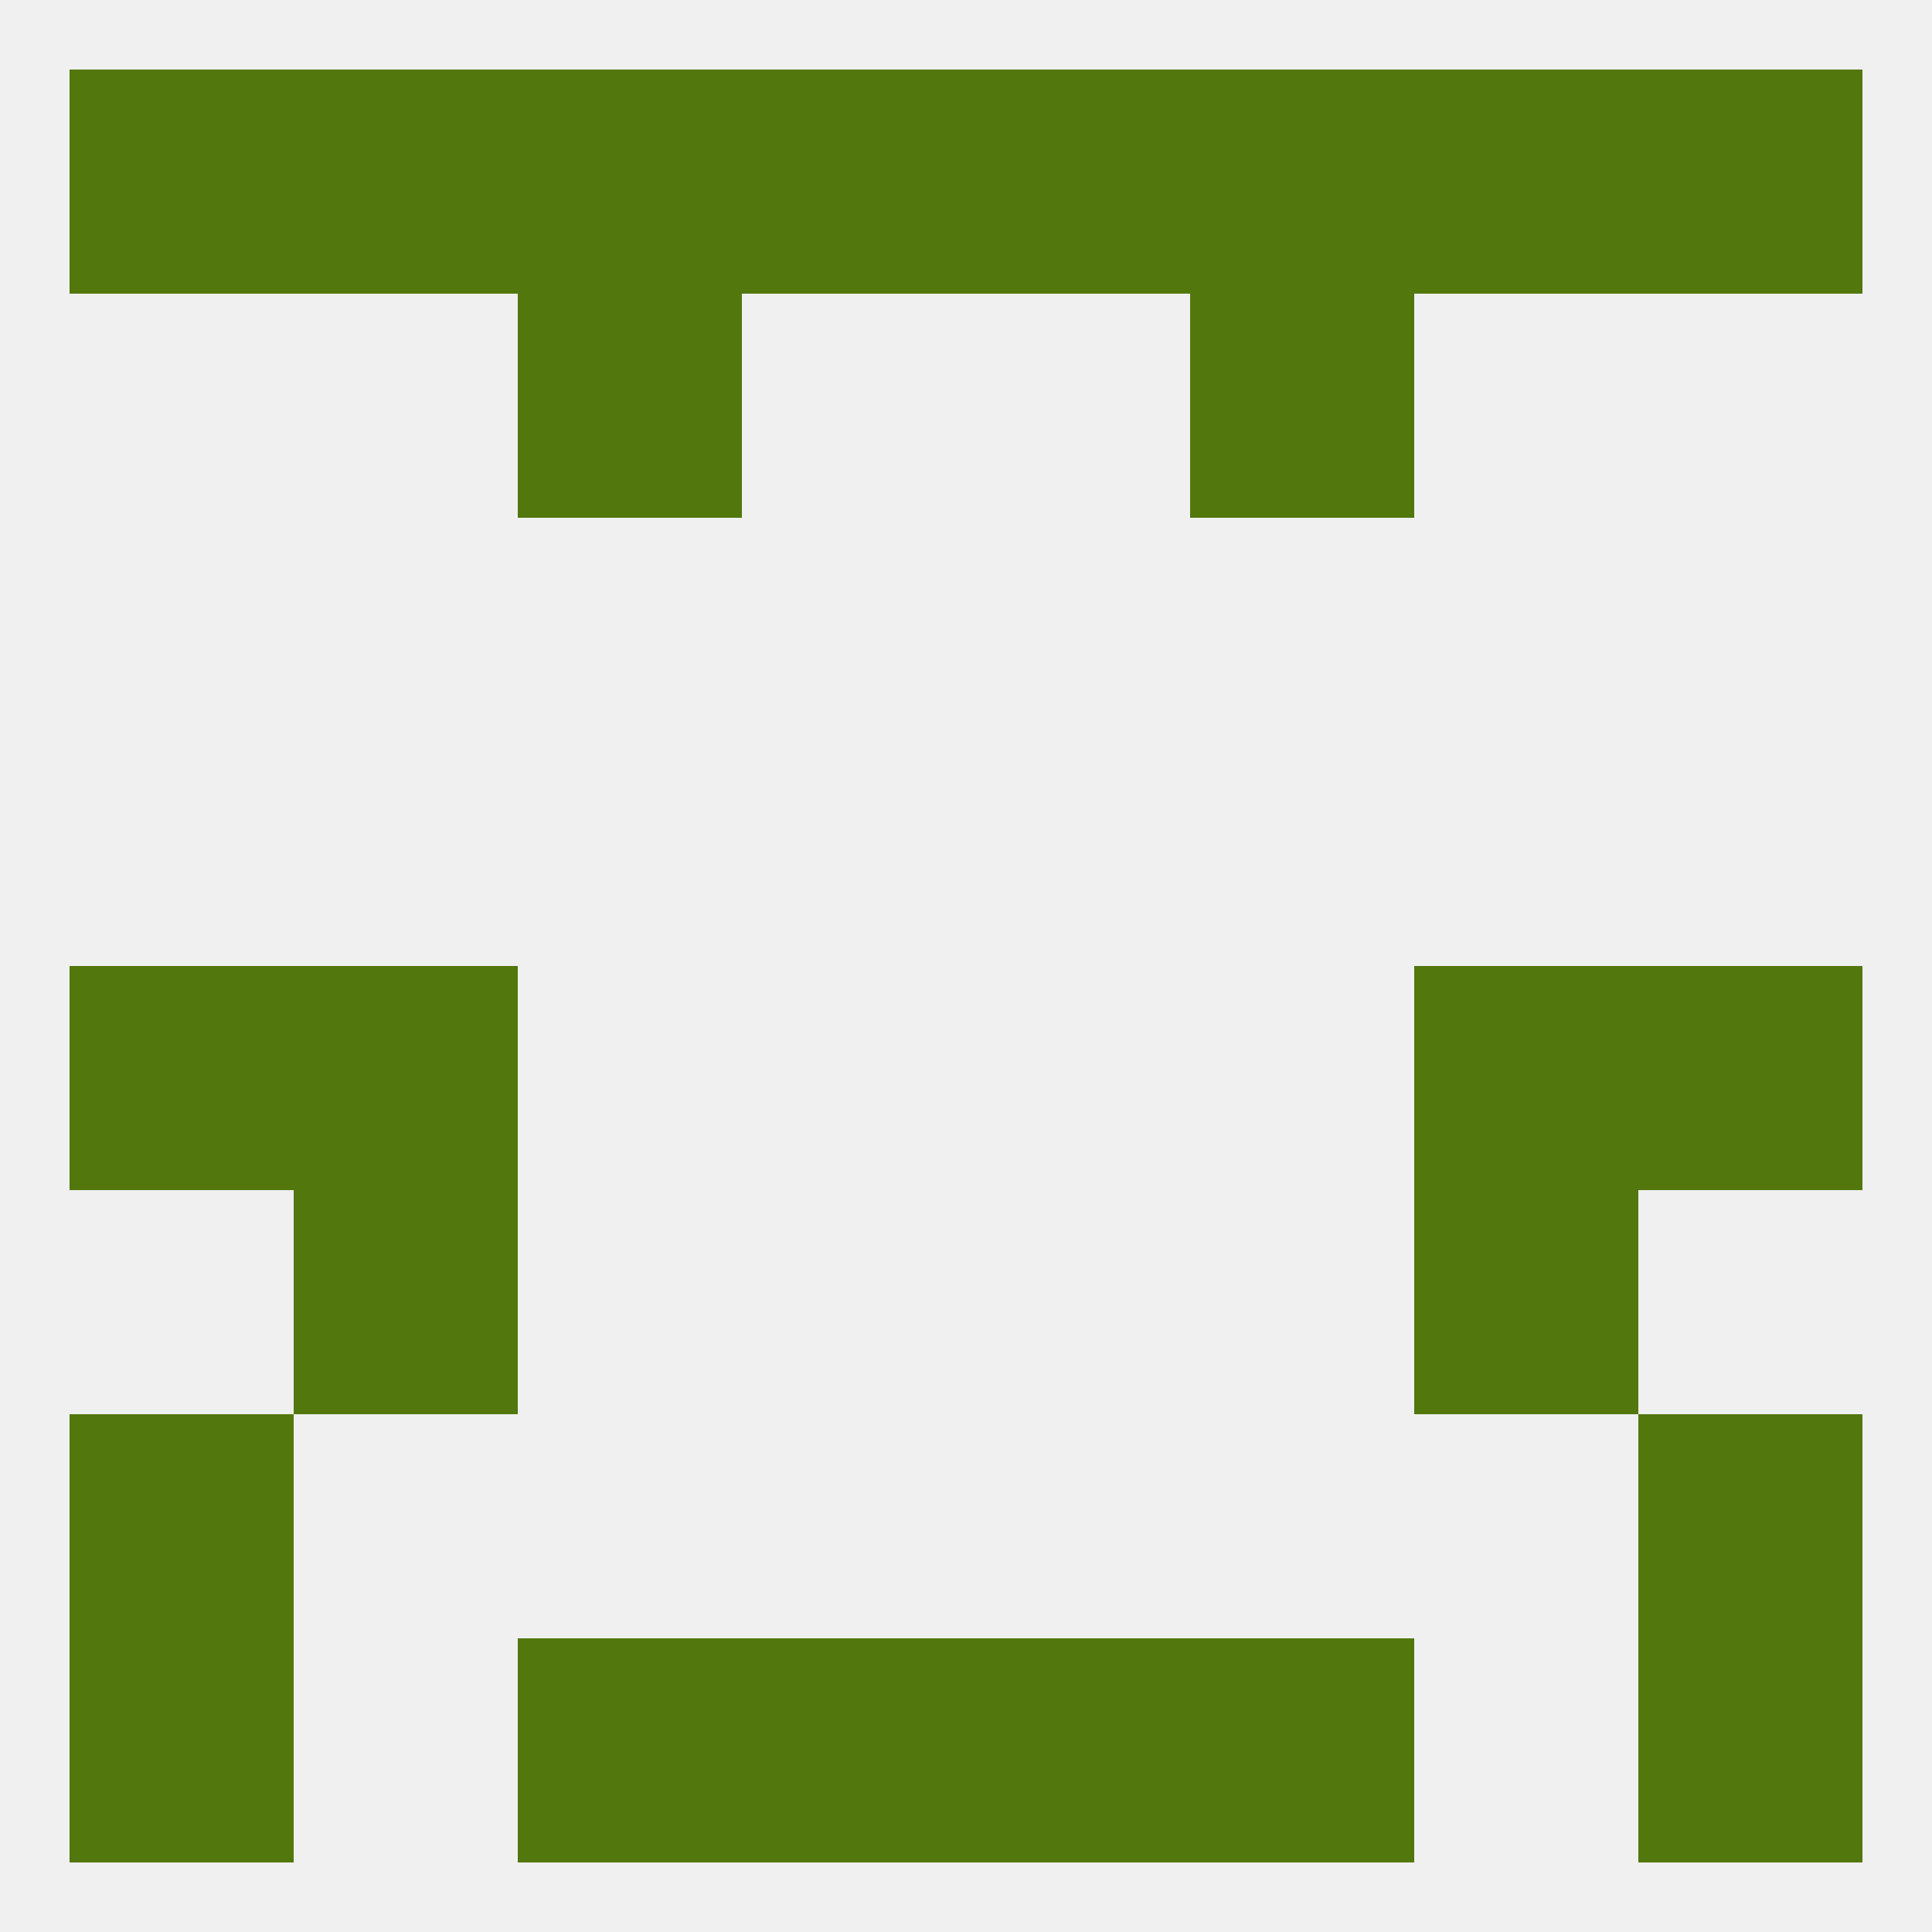 
<!--   <?xml version="1.0"?> -->
<svg version="1.1" baseprofile="full" xmlns="http://www.w3.org/2000/svg" xmlns:xlink="http://www.w3.org/1999/xlink" xmlns:ev="http://www.w3.org/2001/xml-events" width="250" height="250" viewBox="0 0 250 250" >
	<rect width="100%" height="100%" fill="rgba(240,240,240,255)"/>

	<rect x="96" y="9" width="29" height="29" fill="rgba(82,119,13,255)"/>
	<rect x="125" y="9" width="29" height="29" fill="rgba(82,119,13,255)"/>
	<rect x="9" y="9" width="29" height="29" fill="rgba(82,119,13,255)"/>
	<rect x="212" y="9" width="29" height="29" fill="rgba(82,119,13,255)"/>
	<rect x="38" y="9" width="29" height="29" fill="rgba(82,119,13,255)"/>
	<rect x="183" y="9" width="29" height="29" fill="rgba(82,119,13,255)"/>
	<rect x="67" y="9" width="29" height="29" fill="rgba(82,119,13,255)"/>
	<rect x="154" y="9" width="29" height="29" fill="rgba(82,119,13,255)"/>
	<rect x="67" y="38" width="29" height="29" fill="rgba(82,119,13,255)"/>
	<rect x="154" y="38" width="29" height="29" fill="rgba(82,119,13,255)"/>
	<rect x="9" y="212" width="29" height="29" fill="rgba(82,119,13,255)"/>
	<rect x="212" y="212" width="29" height="29" fill="rgba(82,119,13,255)"/>
	<rect x="67" y="212" width="29" height="29" fill="rgba(82,119,13,255)"/>
	<rect x="154" y="212" width="29" height="29" fill="rgba(82,119,13,255)"/>
	<rect x="96" y="212" width="29" height="29" fill="rgba(82,119,13,255)"/>
	<rect x="125" y="212" width="29" height="29" fill="rgba(82,119,13,255)"/>
	<rect x="9" y="125" width="29" height="29" fill="rgba(82,119,13,255)"/>
	<rect x="212" y="125" width="29" height="29" fill="rgba(82,119,13,255)"/>
	<rect x="38" y="125" width="29" height="29" fill="rgba(82,119,13,255)"/>
	<rect x="183" y="125" width="29" height="29" fill="rgba(82,119,13,255)"/>
	<rect x="38" y="154" width="29" height="29" fill="rgba(82,119,13,255)"/>
	<rect x="183" y="154" width="29" height="29" fill="rgba(82,119,13,255)"/>
	<rect x="9" y="183" width="29" height="29" fill="rgba(82,119,13,255)"/>
	<rect x="212" y="183" width="29" height="29" fill="rgba(82,119,13,255)"/>
</svg>